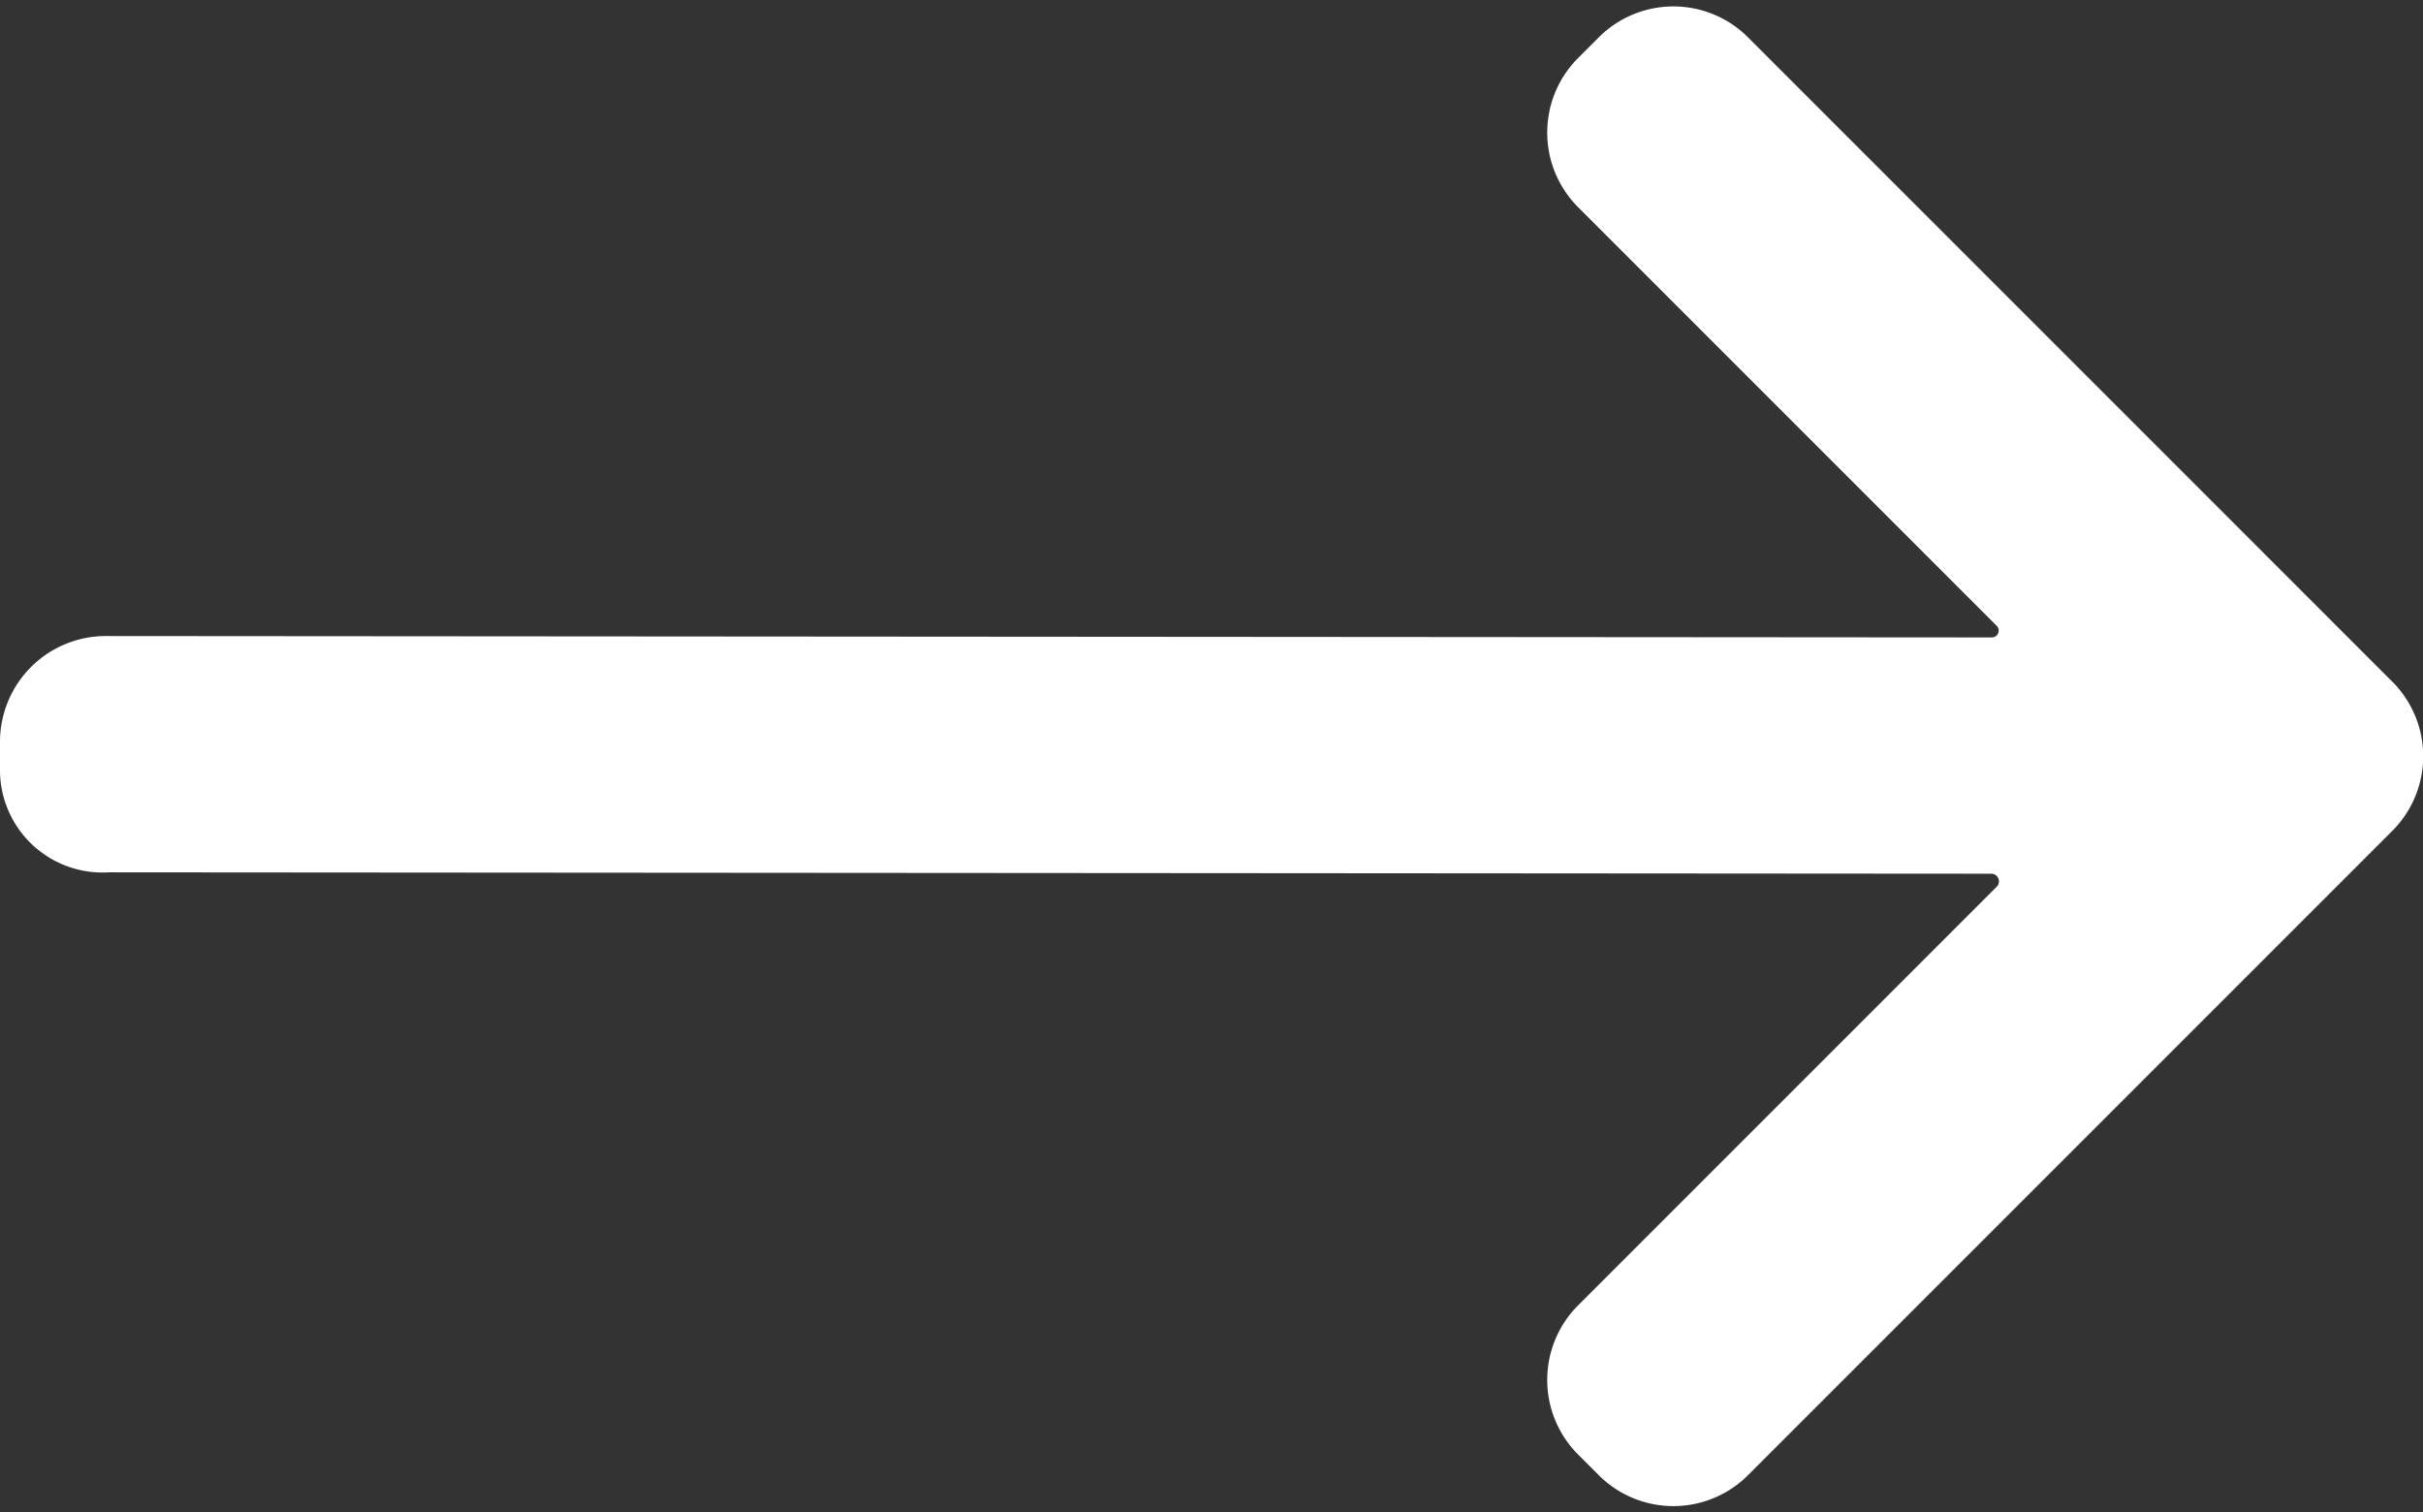 <svg xmlns="http://www.w3.org/2000/svg" width="24.477" height="15.276" viewBox="0 0 24.477 15.276">
  <rect x="0" y="0" width="24.477" height="15.276" fill="#333333" stroke="none"/>
  <g id="noun_next_arrow_1096237" data-name="noun_next arrow_1096237" transform="translate(-170.1 -205.538)">
    <g id="Group_3" data-name="Group 3" transform="translate(170.6 206.1)">
      <g id="Group_2" data-name="Group 2" transform="translate(0 0)">
        <path id="Path_7" data-name="Path 7" d="M171.182,213.85l19.048.014a.577.577,0,0,1,.4.979l-4.23,4.23a.566.566,0,0,0,0,.809l.2.2a.566.566,0,0,0,.809,0l6.5-6.5a.566.566,0,0,0,0-.809l-6.5-6.5a.566.566,0,0,0-.809,0l-.2.2a.566.566,0,0,0,0,.809l4.216,4.216a.569.569,0,0,1-.4.979l-19.048-.014a.569.569,0,0,0-.568.568v.27A.536.536,0,0,0,171.182,213.85Z" transform="translate(-170.6 -206.1)" fill="#fff" stroke="#fff" stroke-miterlimit="10" stroke-width="1"/>
      </g>
    </g>
  </g>
</svg>

